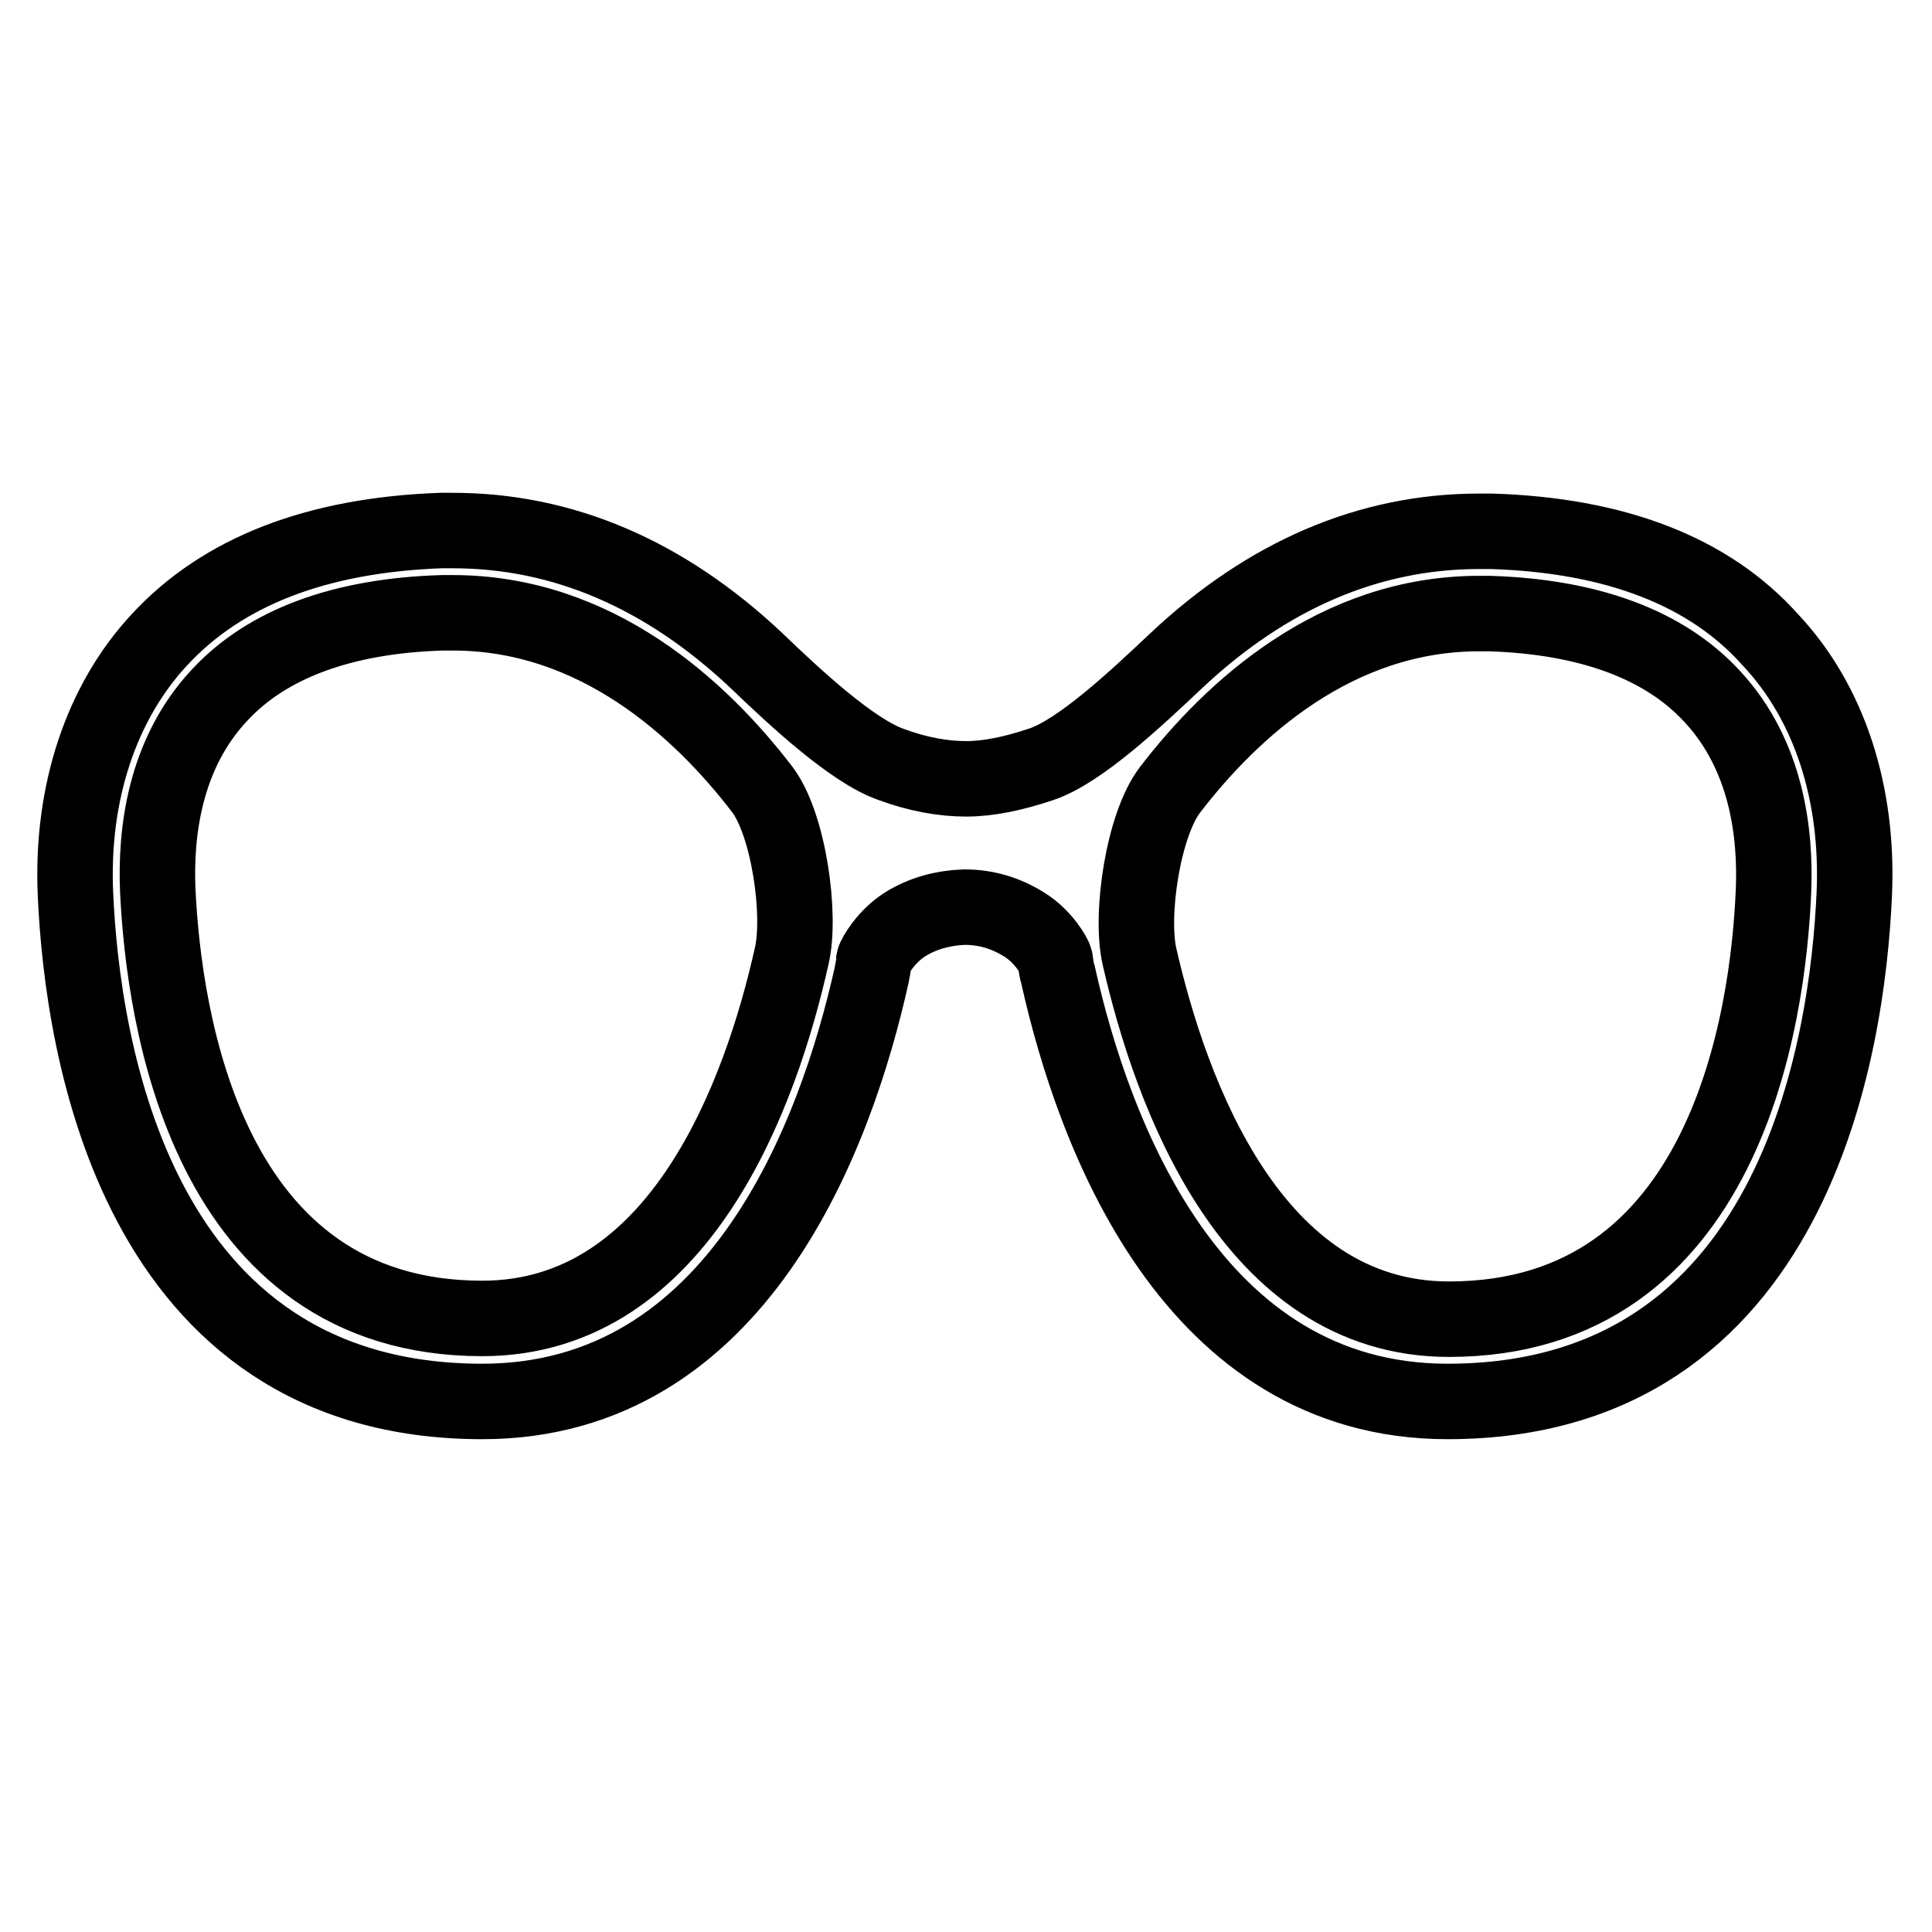 <?xml version="1.0" encoding="utf-8"?>
<!-- Svg Vector Icons : http://www.onlinewebfonts.com/icon -->
<!DOCTYPE svg PUBLIC "-//W3C//DTD SVG 1.1//EN" "http://www.w3.org/Graphics/SVG/1.1/DTD/svg11.dtd">
<svg version="1.1" xmlns="http://www.w3.org/2000/svg" xmlns:xlink="http://www.w3.org/1999/xlink" x="0px" y="0px" viewBox="0 0 256 256" enable-background="new 0 0 256 256" xml:space="preserve">
<g><g><g><g><path stroke-width="10" fill-opacity="0" stroke="#000000"  d="M197.6,70.4l-1.6,0c-14.6,0-28.1,5.8-40.2,17.2c-5.1,4.8-12.7,12-17.9,13.7c-3.6,1.2-6.9,1.9-9.9,1.9c-3,0-6.4-0.6-9.9-1.9c-5.2-1.8-12.9-9-17.9-13.8C88.1,76.1,74.6,70.3,60,70.3l-1.6,0C42,70.9,29.5,75.7,21.1,84.8c-7.7,8.3-11.7,20.3-11.1,33.7c0.9,20.2,7.9,67.2,53.9,67.2c33.9,0,46.9-35.4,51.6-56.5c0.1-0.7,0.3-1.3,0.3-2c0.1-0.5,1.6-3.1,4.1-4.7c2.4-1.5,5.1-2.2,7.9-2.3c2.9,0,5.5,0.8,7.9,2.3c2.6,1.6,4,4.2,4.1,4.6c0.1,0.7,0.2,1.5,0.4,2.1c4.7,21.1,17.8,56.5,51.6,56.5c46,0,53-47,53.9-67.2c0.6-13.4-3.3-25.4-11.1-33.7C226.5,75.7,214,70.9,197.6,70.4z M104.9,126.7c-4,17.9-14.7,48-41,48h0c-36.5,0-42.2-39.7-43-56.8c-0.3-7.4,0.8-17.9,8.2-25.8c6.3-6.8,16.3-10.5,29.5-10.9l1.4,0c19,0,32.8,12.7,41,23.4C104.5,109.2,106.2,121.2,104.9,126.7z M235,118c-0.7,17-6.4,56.8-43,56.8h0c-26.2,0-36.9-30.1-41-48c-1.3-5.6,0.5-17.5,4-22.1C163.2,94,177,81.3,196,81.3l1.3,0c13.2,0.4,23.2,4.1,29.5,10.9C234.2,100.1,235.3,110.6,235,118z"/></g></g><g></g><g></g><g></g><g></g><g></g><g></g><g></g><g></g><g></g><g></g><g></g><g></g><g></g><g></g><g></g></g></g>
</svg>